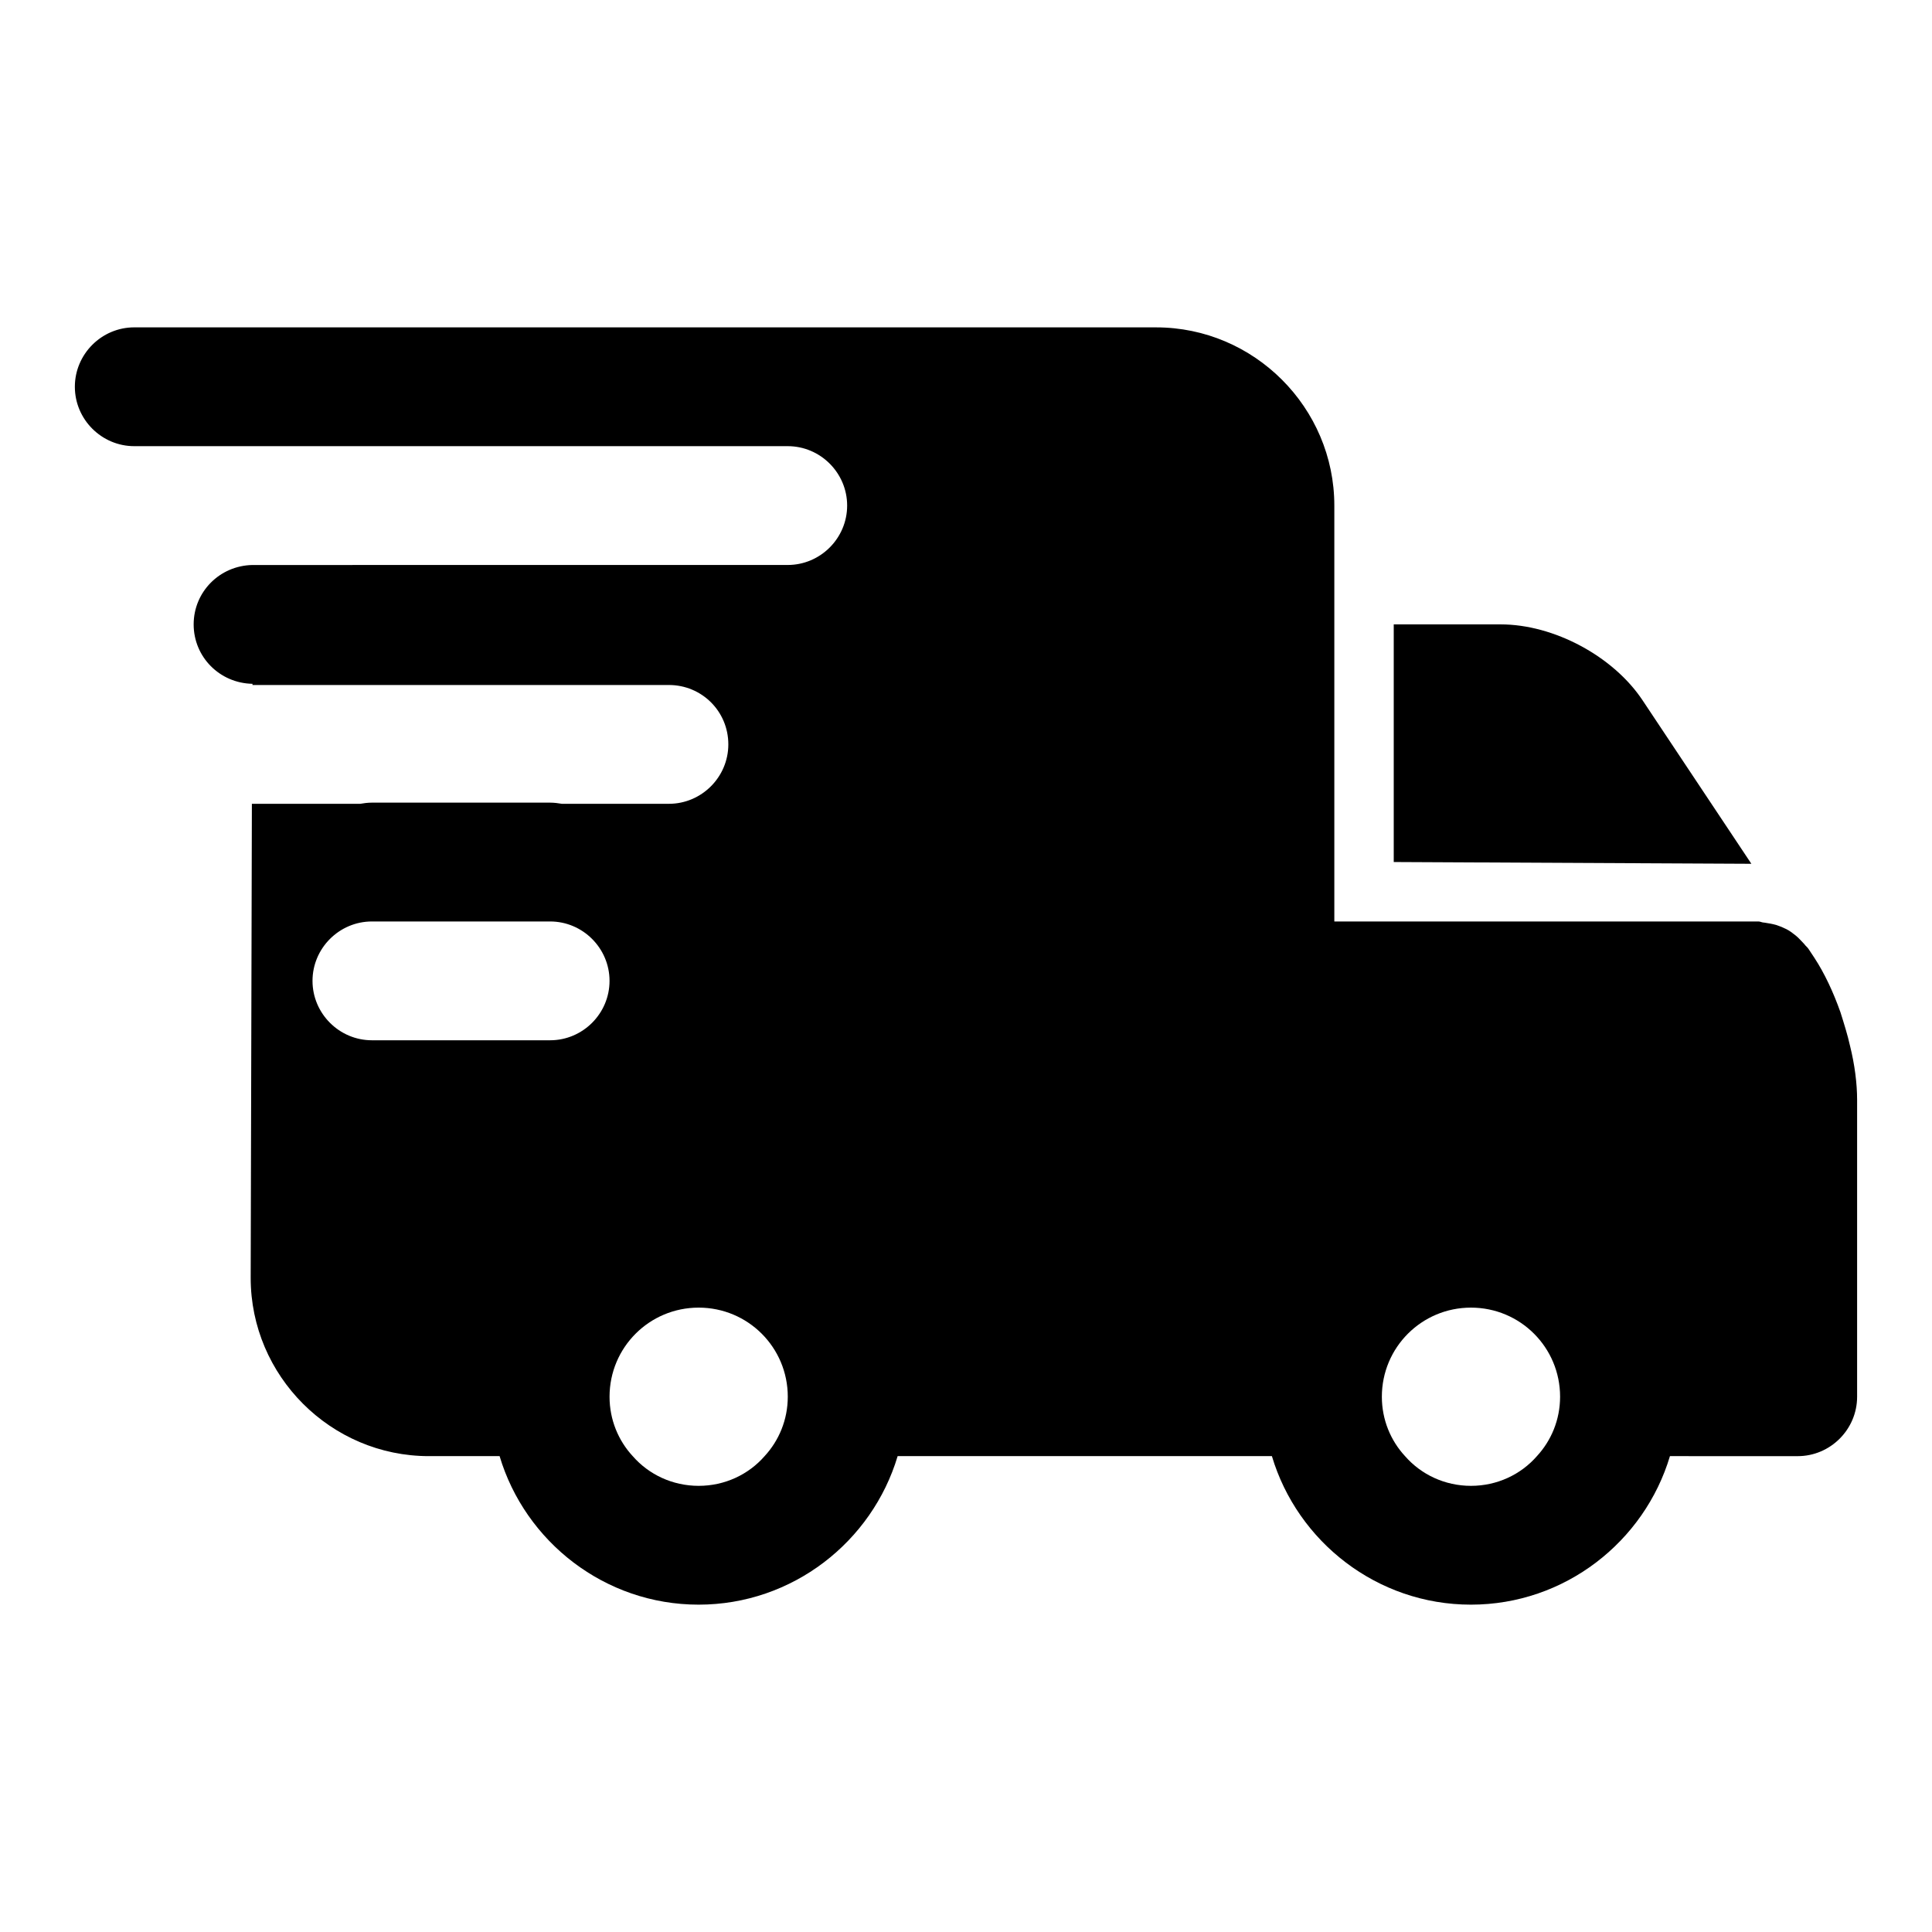 <?xml version="1.0" encoding="UTF-8"?>
<!-- Uploaded to: SVG Repo, www.svgrepo.com, Generator: SVG Repo Mixer Tools -->
<svg fill="#000000" width="800px" height="800px" version="1.1" viewBox="144 144 512 512" xmlns="http://www.w3.org/2000/svg">
 <g>
  <path d="m579.32 329.62c-7.719-11.648-23.461-20.152-37.629-20.152h-28.336v62.977l94.777 0.469z"/>
  <path d="m631.75 412.29c-1.891-5.352-4.25-10.395-6.934-14.484l-1.566-2.367c-0.316-0.477-0.793-0.785-1.105-1.262-0.785-0.785-1.414-1.566-2.199-2.199-0.793-0.629-1.574-1.262-2.523-1.738-0.945-0.477-1.73-0.785-2.676-1.105-1.105-0.309-2.055-0.461-3.152-0.629-0.629 0-1.098-0.309-1.574-0.309h-112.41v-110.21c0-25.977-21.258-47.23-47.23-47.23l-97.621-0.004h-173.18c-8.656 0-15.742 7.09-15.742 15.742 0 8.656 7.09 15.742 15.742 15.742h173.18c8.656 0 15.742 7.09 15.742 15.742 0 8.656-7.09 15.742-15.742 15.742h-31.488l-110.36 0.008c-8.664 0.152-15.59 7.086-15.59 15.742s6.926 15.59 15.59 15.742v0.316h110.36c8.656 0 15.742 6.926 15.742 15.742 0 8.656-7.09 15.742-15.742 15.742l-28.336 0.004c-0.945-0.16-2.051-0.312-3.152-0.312h-47.23c-1.098 0-2.207 0.152-3.152 0.316l-28.336-0.004h-0.316l-0.316 125.64c0 25.984 21.258 47.23 47.23 47.23h18.734c6.773 22.676 27.867 39.359 52.742 39.359 24.879 0 45.973-16.684 52.742-39.359h99.184c6.773 22.676 27.867 39.359 52.742 39.359 24.879 0 45.973-16.684 52.742-39.359l33.859 0.004c8.656 0 15.742-7.09 15.742-15.742v-78.719c0-4.242-0.629-9.285-1.891-14.332-0.629-2.828-1.574-5.828-2.512-8.809zm-341.96 7.394h-47.23c-8.656 0-15.742-7.09-15.742-15.742 0-8.656 7.09-15.742 15.742-15.742h47.23c8.656 0 15.742 7.09 15.742 15.742 0.004 8.652-7.086 15.742-15.742 15.742zm56.836 110.21c-4.25 4.875-10.547 7.871-17.473 7.871-6.926 0-13.223-2.996-17.473-7.871-3.785-4.09-6.144-9.609-6.144-15.742 0-13.07 10.547-23.617 23.617-23.617 13.07 0 23.617 10.547 23.617 23.617-0.004 6.133-2.363 11.652-6.144 15.742zm204.67 0c-4.25 4.875-10.547 7.871-17.473 7.871s-13.223-2.996-17.473-7.871c-3.785-4.09-6.144-9.609-6.144-15.742 0-13.07 10.547-23.617 23.617-23.617 13.07 0 23.617 10.547 23.617 23.617-0.004 6.133-2.363 11.652-6.144 15.742z"/>
 </g>
</svg>